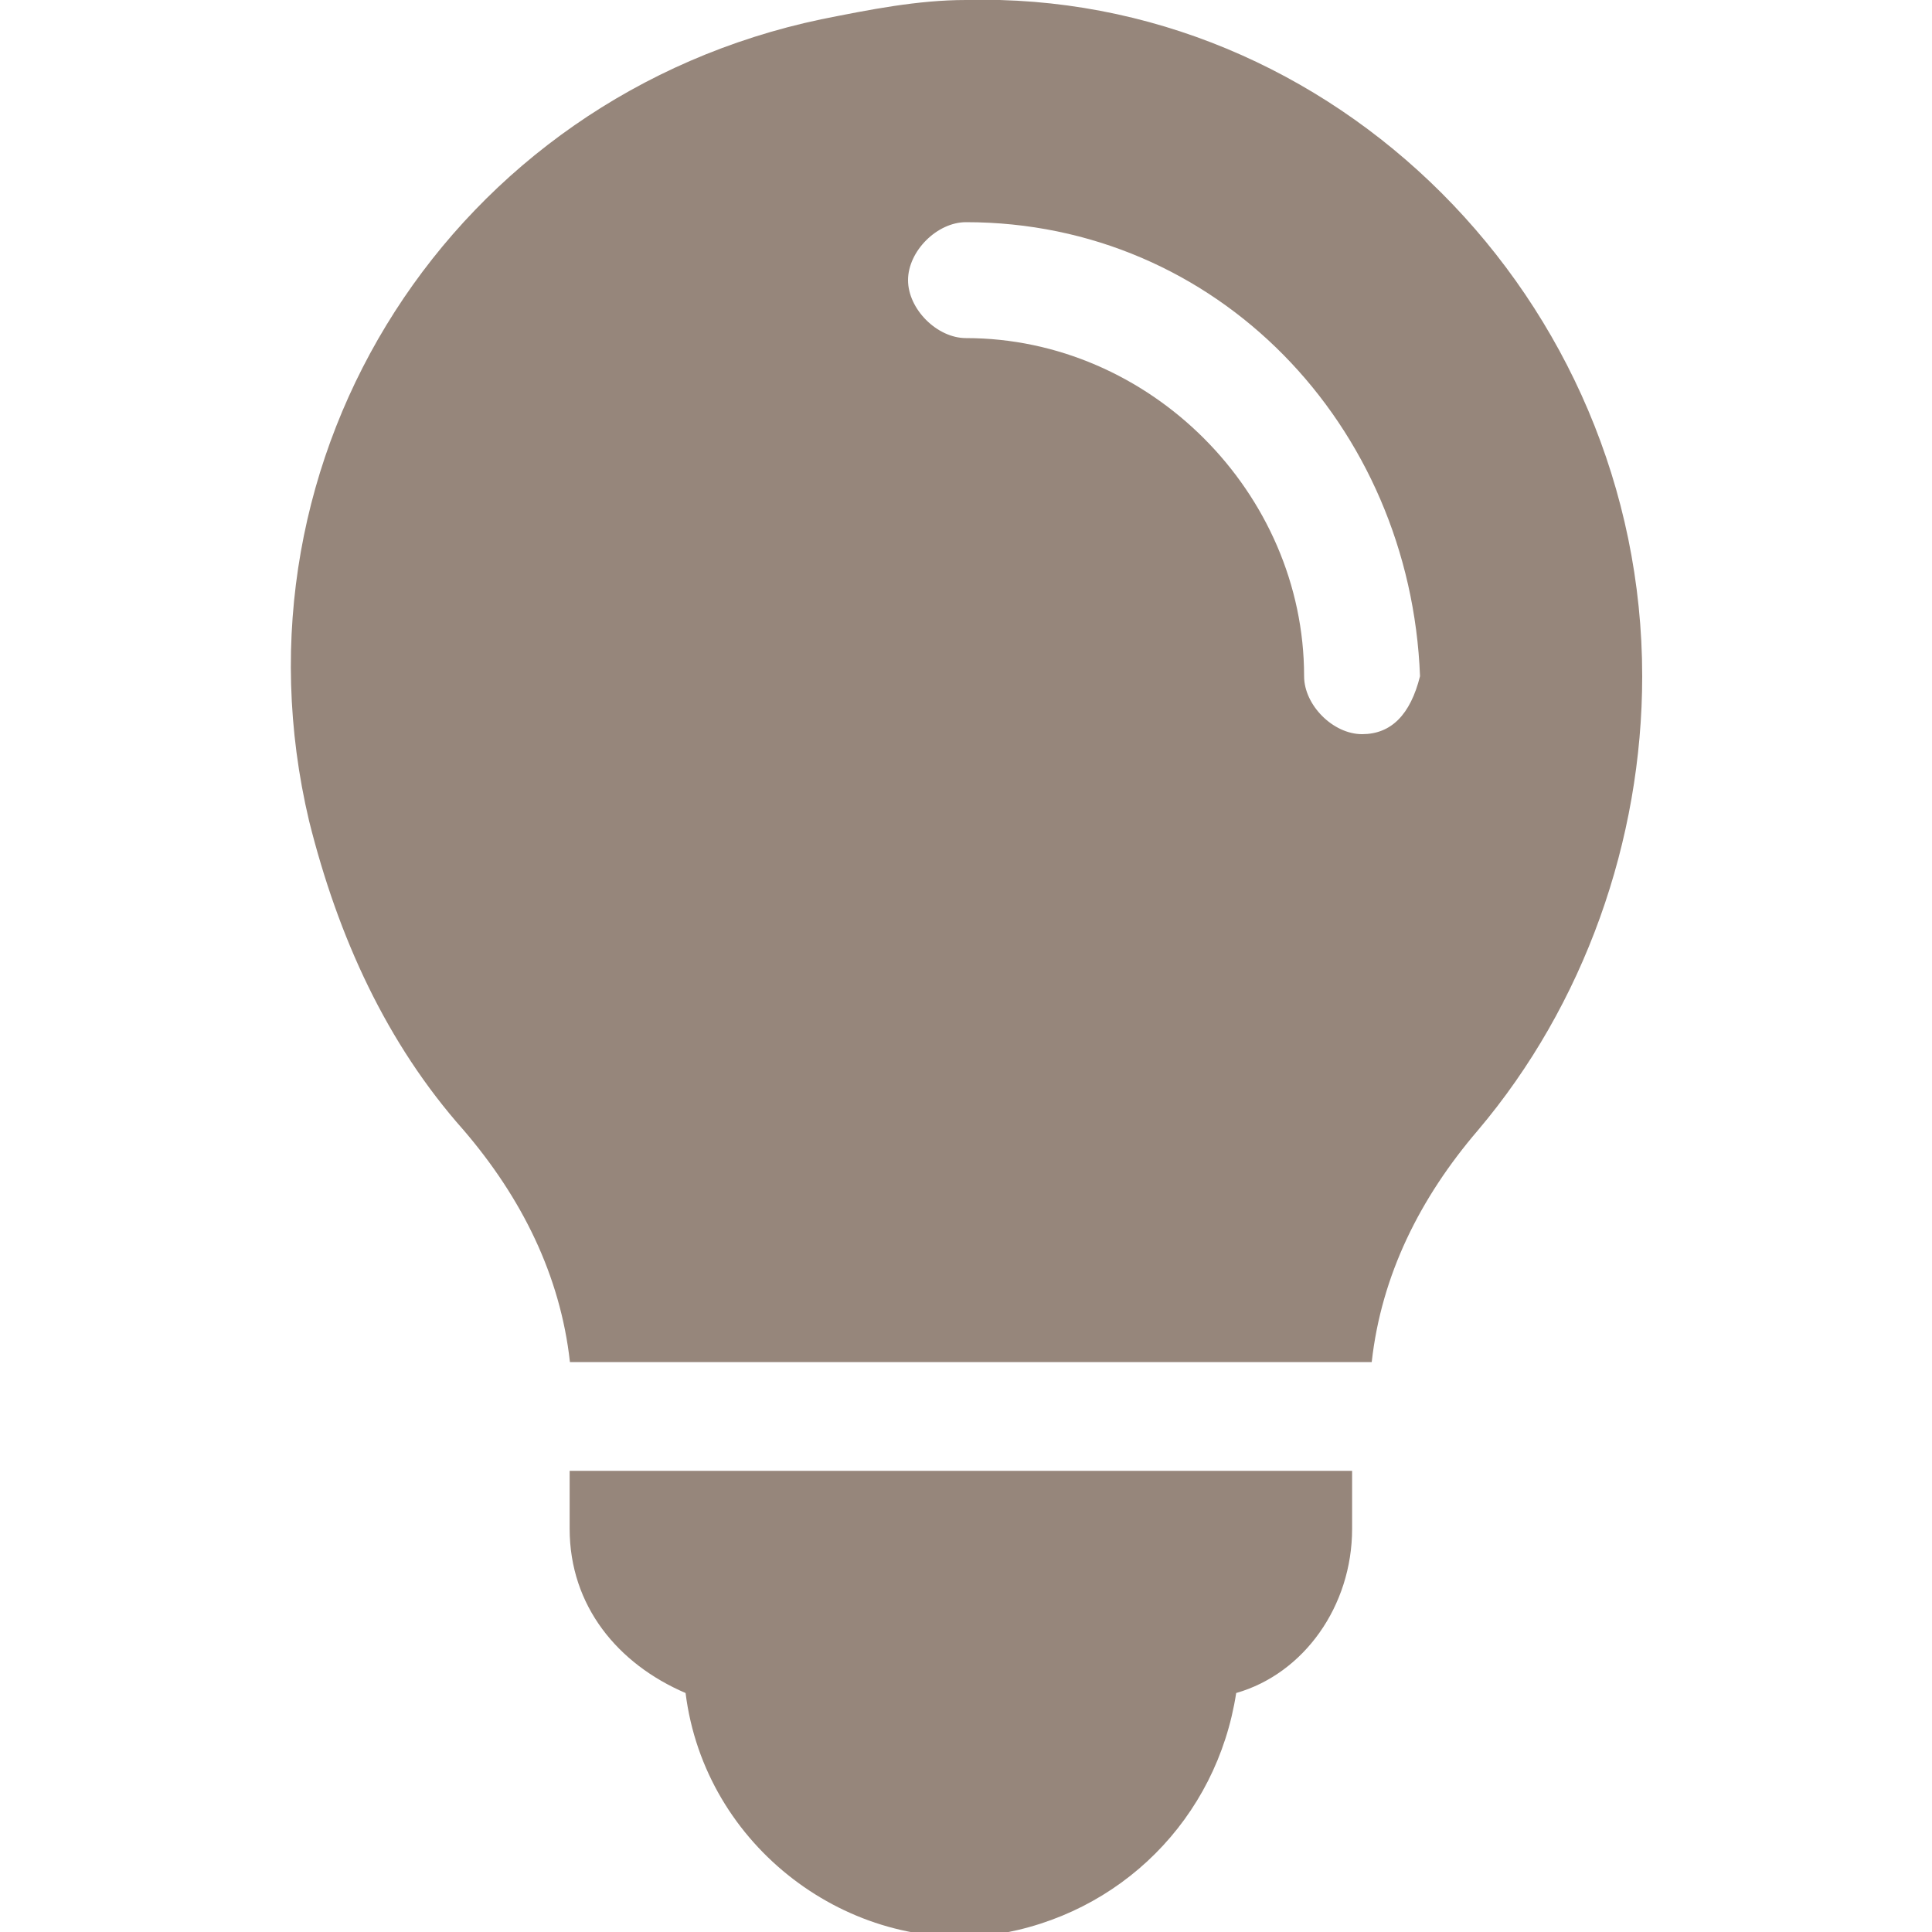 <?xml version="1.0" encoding="utf-8"?>
<!-- Generator: Adobe Illustrator 24.1.0, SVG Export Plug-In . SVG Version: 6.00 Build 0)  -->
<svg version="1.1" id="Calque_1" xmlns="http://www.w3.org/2000/svg" xmlns:xlink="http://www.w3.org/1999/xlink" x="0px" y="0px"
	 width="20px" height="20px" viewBox="0 0 20 20" style="enable-background:new 0 0 20 20;" xml:space="preserve">
<style type="text/css">
	.st0{fill:#96867B;}
</style>
<g id="idea" transform="translate(-2.228 0)">
	<g id="Groupe_899" transform="translate(4.425 11.426)">
		<g id="Groupe_898">
			<path id="Tracé_2280" class="st0" d="M3.7,3.8v0.6c0,0.8,0.5,1.4,1.2,1.7c0.2,1.6,1.7,2.7,3.2,2.5c1.3-0.2,2.3-1.2,2.5-2.5
				c0.7-0.2,1.2-0.9,1.2-1.7V3.8H3.7z"/>
		</g>
	</g>
	<g id="Groupe_901" transform="translate(2.228 0)">
		<g id="Groupe_900" transform="translate(0 0)">
			<path id="Tracé_2281" class="st0" d="M8.5,0.2C4.7,1,2.3,4.7,3.2,8.5c0.3,1.2,0.8,2.3,1.6,3.2c0.6,0.7,1,1.5,1.1,2.4h8.3
				c0.1-0.9,0.5-1.7,1.1-2.4C16.4,10.4,17,8.7,17,7c0-3.9-3.2-7.1-7-7C9.5,0,9,0.1,8.5,0.2z M14.1,7.6c-0.3,0-0.6-0.3-0.6-0.6v0
				c0-1.9-1.6-3.5-3.5-3.5c-0.3,0-0.6-0.3-0.6-0.6c0-0.3,0.3-0.6,0.6-0.6c2.6,0,4.6,2.1,4.7,4.7C14.6,7.4,14.4,7.6,14.1,7.6
				C14.1,7.6,14.1,7.6,14.1,7.6z"/>
		</g>
	</g>
</g>
</svg>

